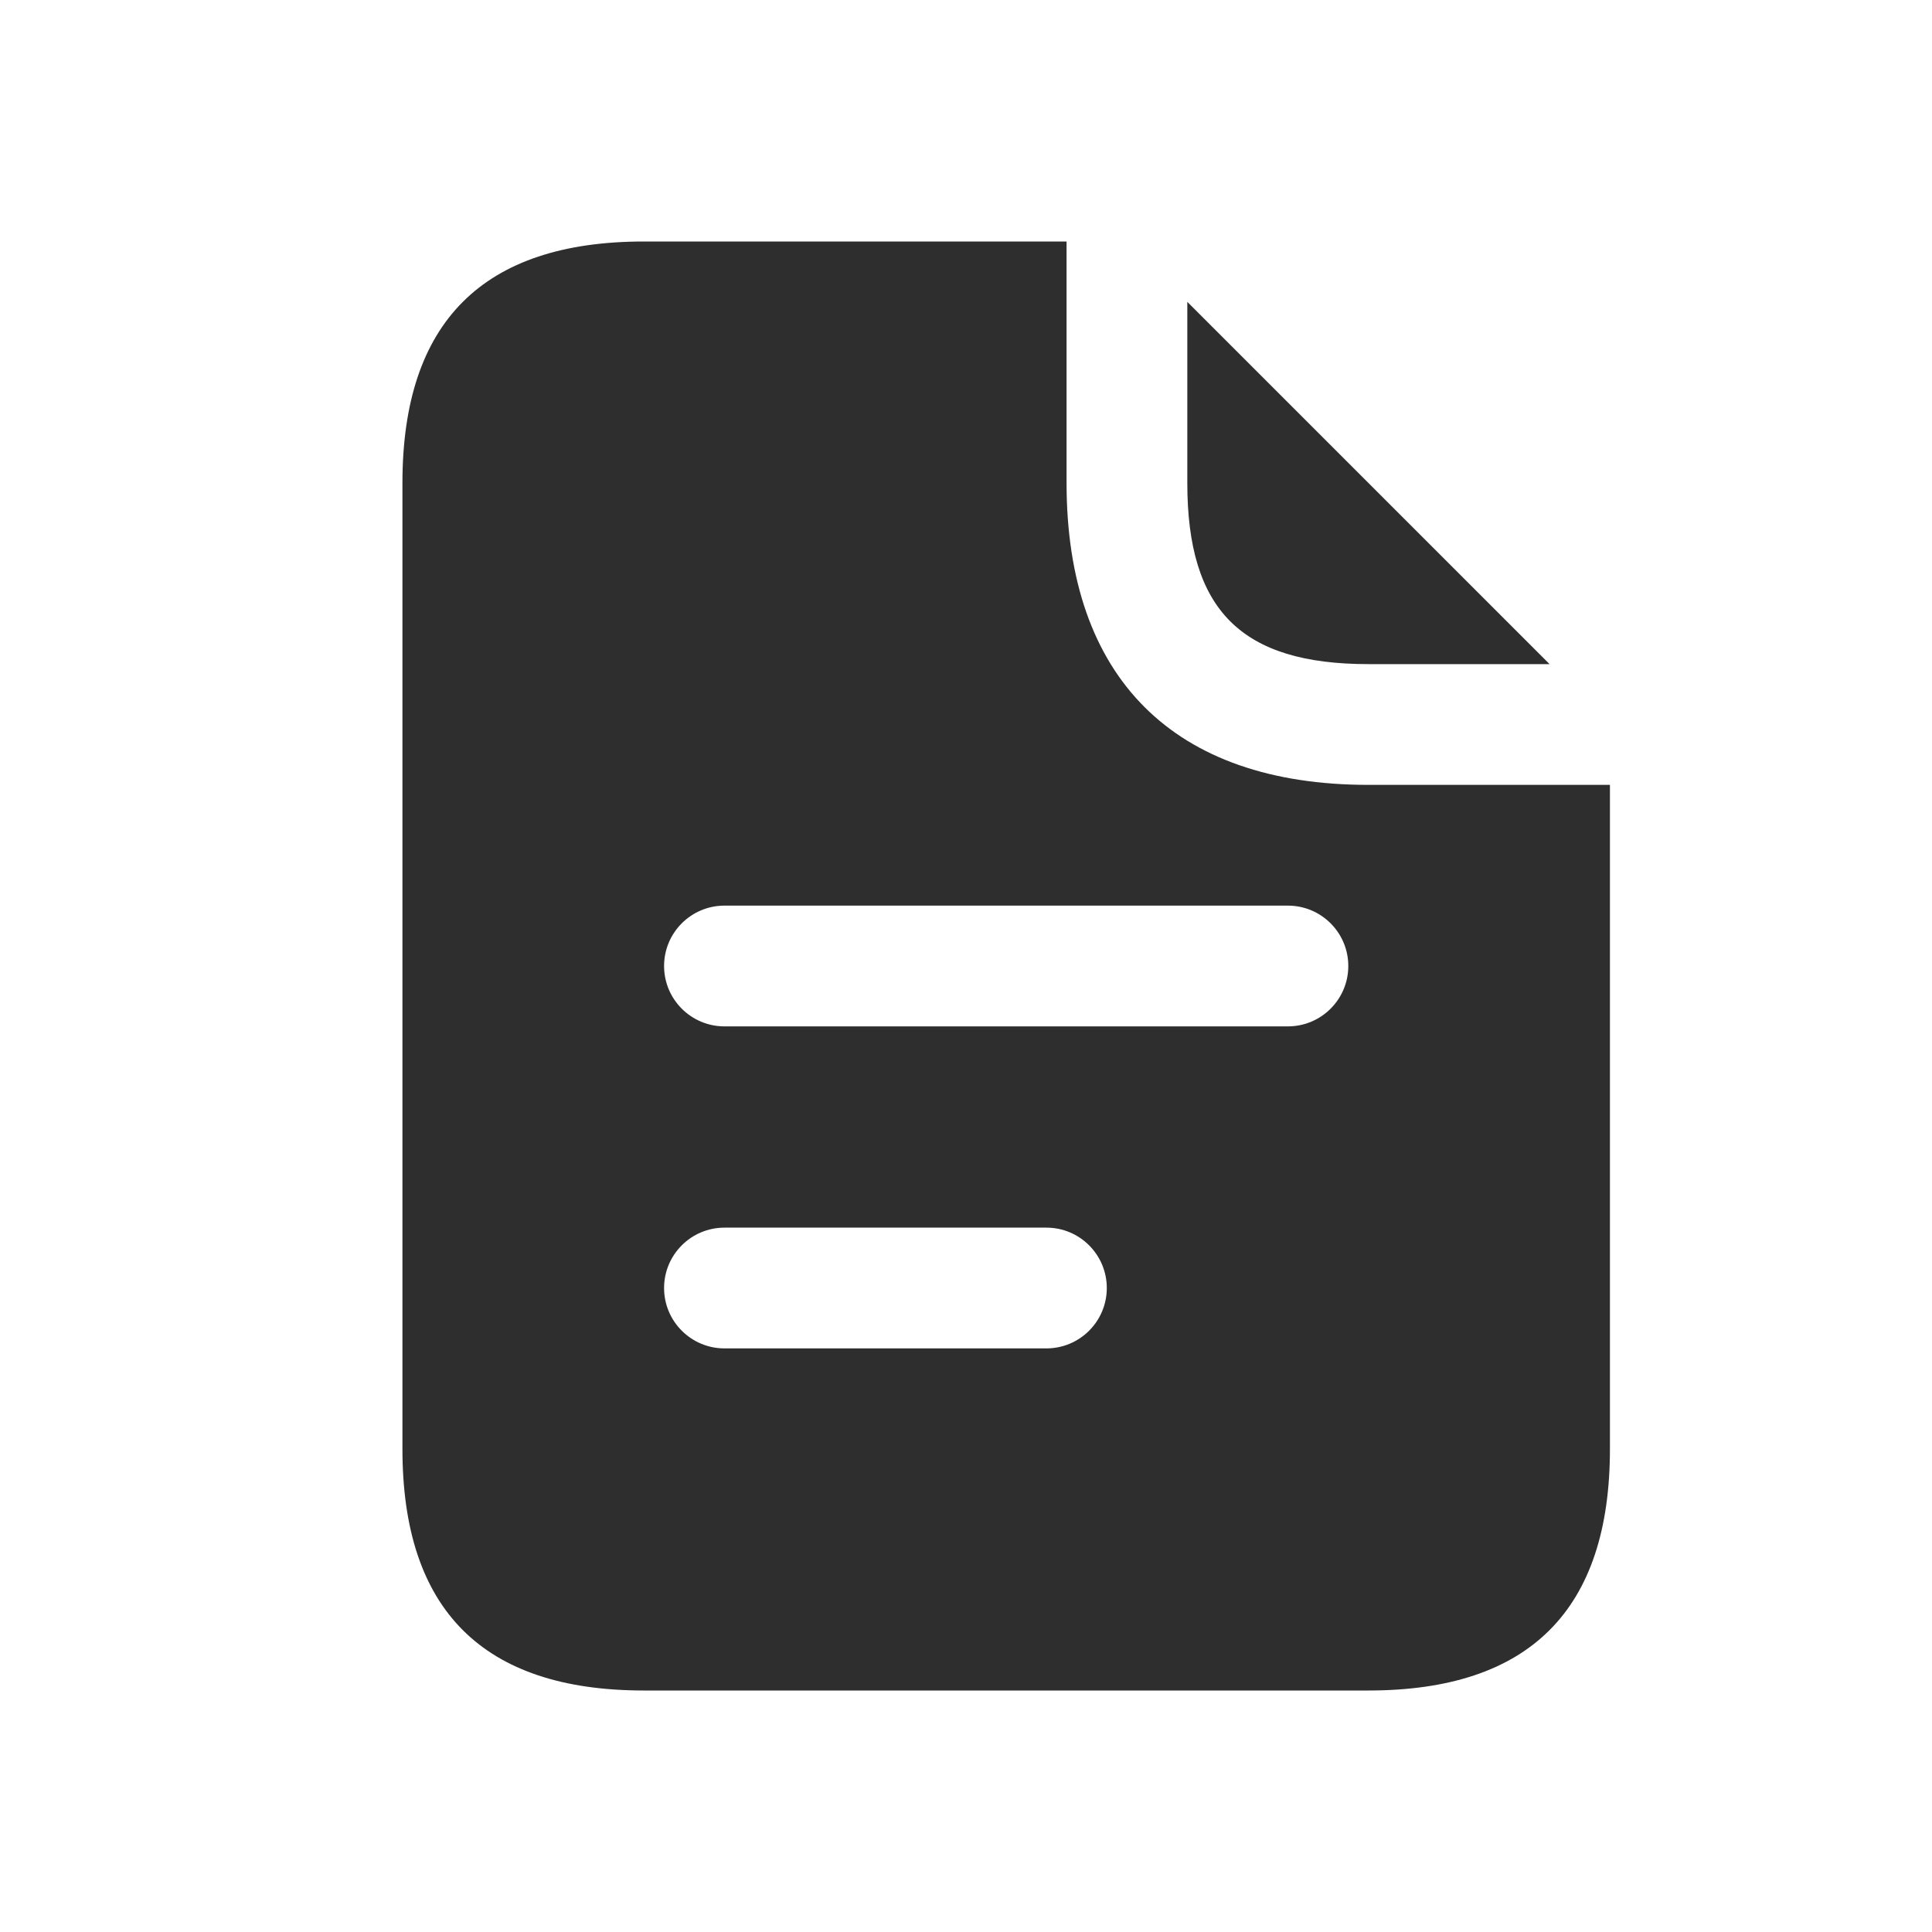 <svg width="40" height="40" viewBox="0 0 40 40" fill="none" xmlns="http://www.w3.org/2000/svg">
    <path d="M32.082 13.75H28.332C25.699 13.75 24.582 12.633 24.582 10V6.25L32.082 13.75ZM33.332 16.25V30C33.332 33.333 31.665 35 28.332 35H13.332C9.999 35 8.332 33.333 8.332 30V10C8.332 6.667 9.999 5 13.332 5H22.082V10C22.082 14.033 24.299 16.25 28.332 16.25H33.332ZM22.915 26.667C22.915 25.977 22.355 25.417 21.665 25.417H14.999C14.309 25.417 13.749 25.977 13.749 26.667C13.749 27.357 14.309 27.917 14.999 27.917H21.665C22.355 27.917 22.915 27.357 22.915 26.667ZM27.915 20C27.915 19.31 27.355 18.75 26.665 18.75H14.999C14.309 18.75 13.749 19.31 13.749 20C13.749 20.69 14.309 21.25 14.999 21.25H26.665C27.355 21.25 27.915 20.69 27.915 20Z" fill="#2E2E2E"/>
</svg>
